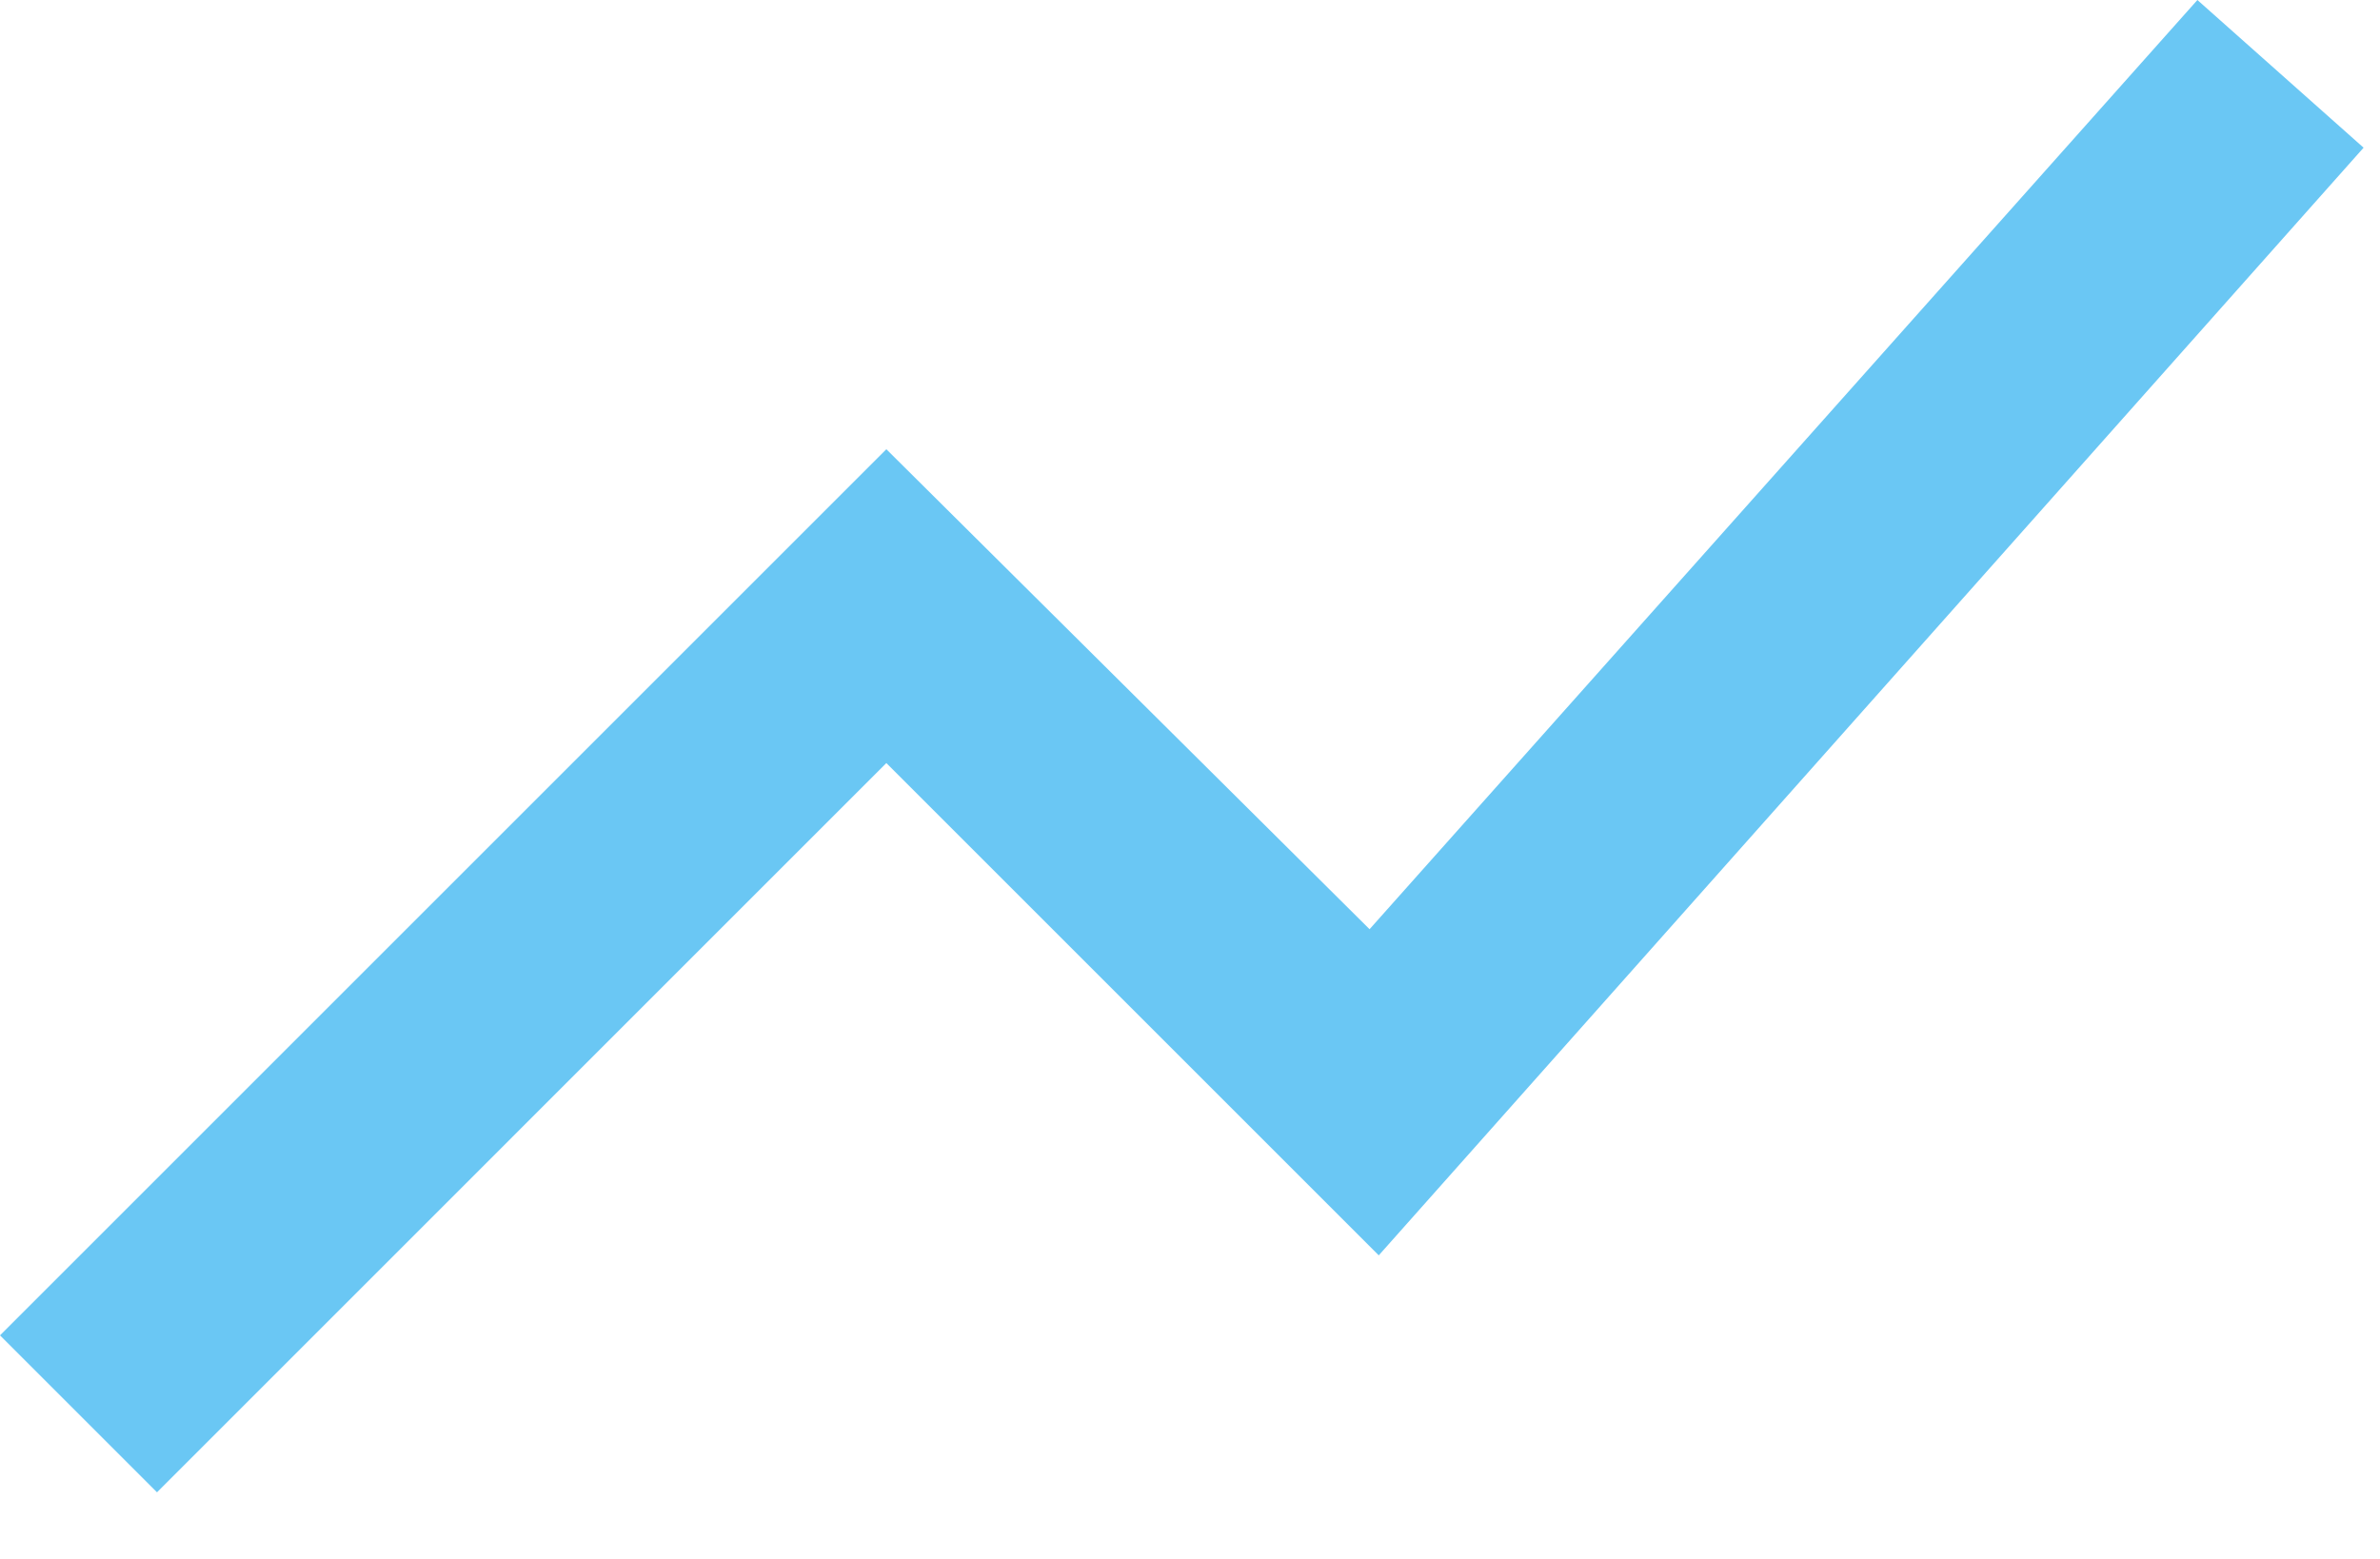 <svg width="29" height="19" viewBox="0 0 29 19" fill="none" xmlns="http://www.w3.org/2000/svg">
<path d="M1.913 18.188L0 16.275L10.8 5.475L16.688 11.325L26.775 0L28.8 1.8L16.8 15.3L10.8 9.3L1.913 18.188Z" fill="#6AC7F4"/>
</svg>

